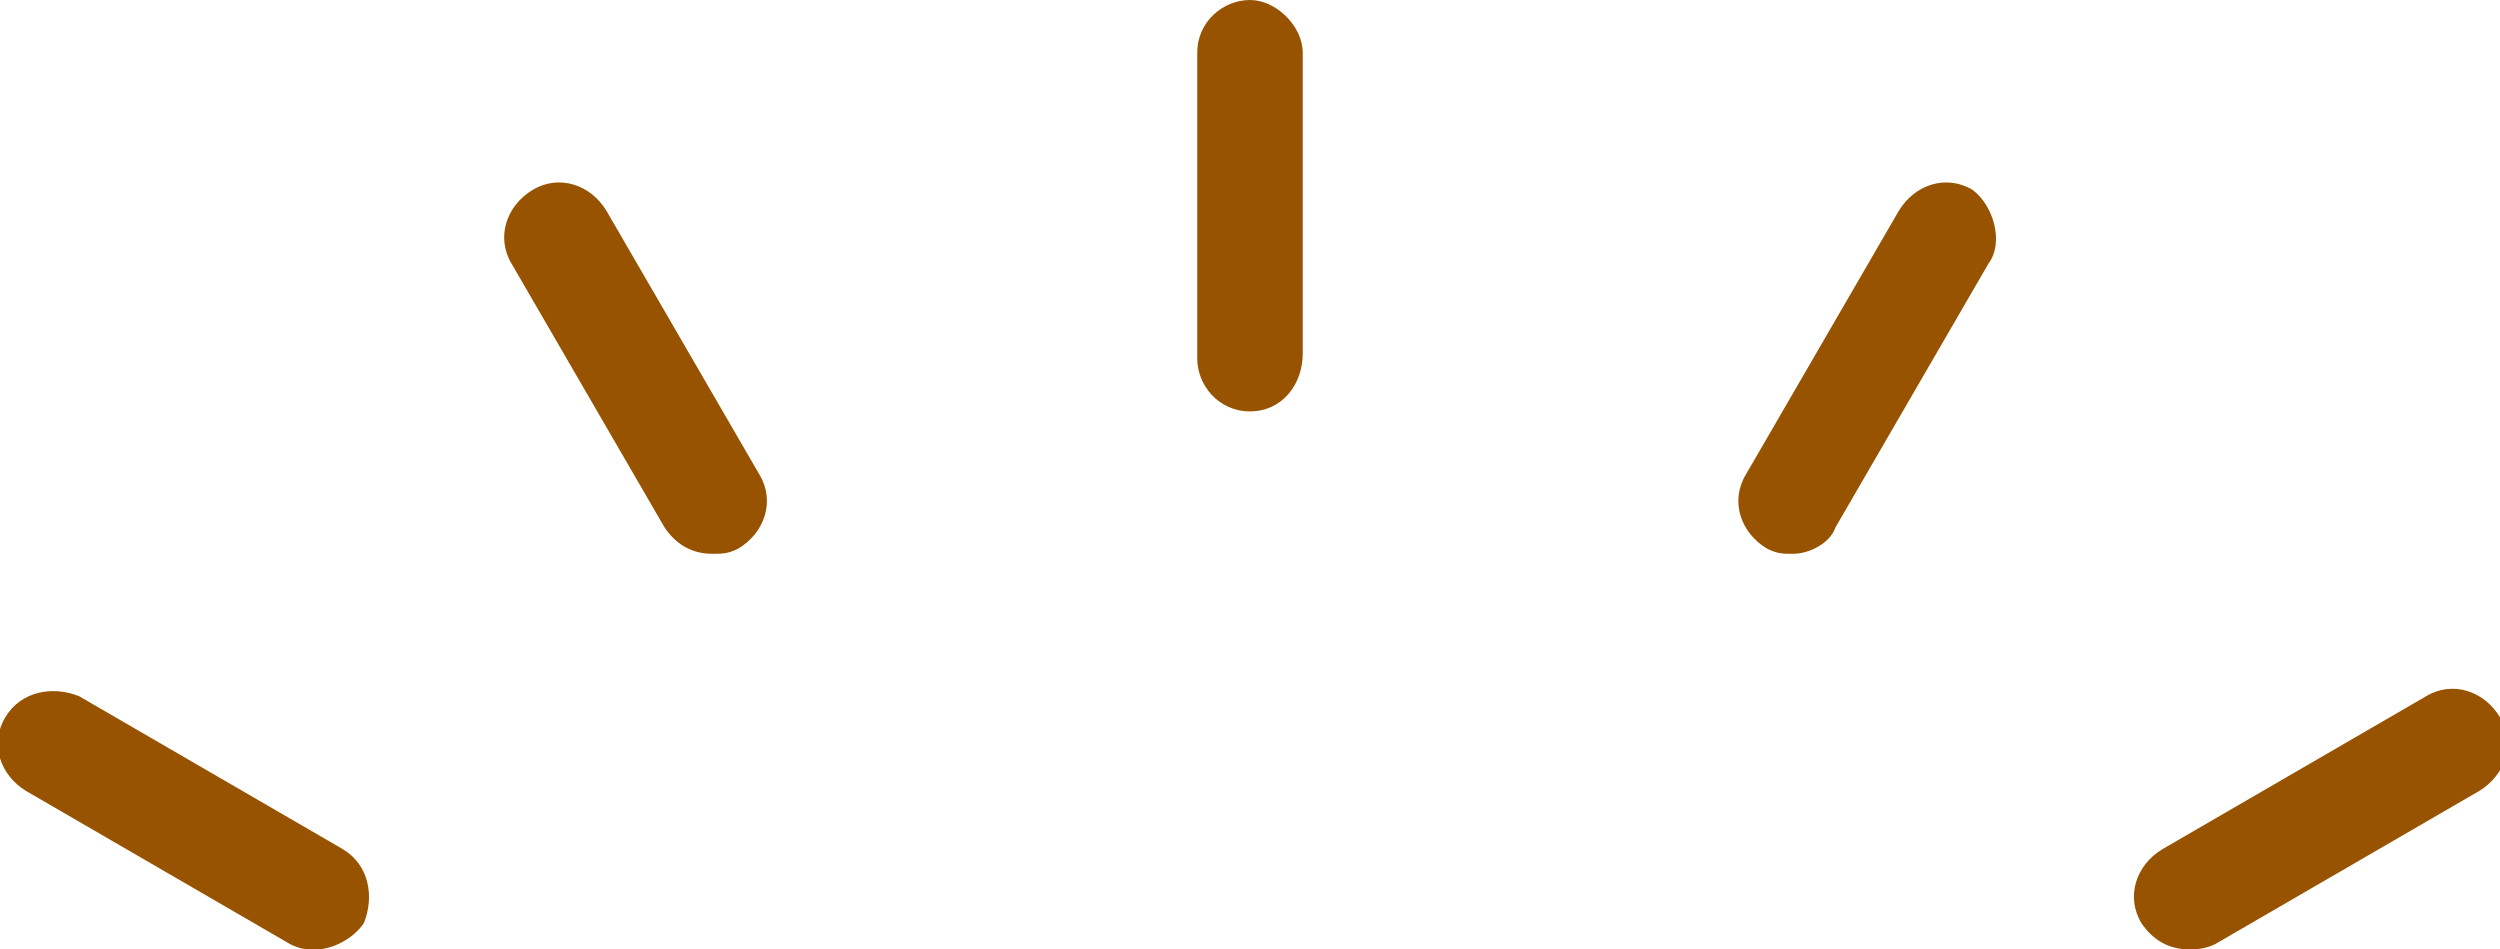 <?xml version="1.0" encoding="utf-8"?>
<!-- Generator: Adobe Illustrator 24.2.1, SVG Export Plug-In . SVG Version: 6.00 Build 0)  -->
<svg version="1.1" id="レイヤー_1" xmlns="http://www.w3.org/2000/svg" xmlns:xlink="http://www.w3.org/1999/xlink" x="0px"
	 y="0px" viewBox="0 0 47.4 18" style="enable-background:new 0 0 47.4 18;" xml:space="preserve">
<style type="text/css">
	.st0{fill:#975300;}
</style>
<path class="st0" d="M23.7,7.8c-0.6,0-1-0.5-1-1V1c0-0.6,0.5-1,1-1s1,0.5,1,1v5.7C24.7,7.3,24.3,7.8,23.7,7.8z"/>
<path class="st0" d="M13.5,10.5c-0.4,0-0.7-0.2-0.9-0.5L9.7,5c-0.3-0.5-0.1-1.1,0.4-1.4s1.1-0.1,1.4,0.4l2.9,5
	c0.3,0.5,0.1,1.1-0.4,1.4C13.8,10.5,13.7,10.5,13.5,10.5z"/>
<path class="st0" d="M6,18c-0.2,0-0.3,0-0.5-0.1l-5-2.9c-0.5-0.3-0.7-0.9-0.4-1.4S1,13,1.5,13.2l5,2.9C7,16.4,7.1,17,6.9,17.5
	C6.7,17.8,6.3,18,6,18z"/>
<path class="st0" d="M41.5,18c-0.4,0-0.7-0.2-0.9-0.5c-0.3-0.5-0.1-1.1,0.4-1.4l5-2.9c0.5-0.3,1.1-0.1,1.4,0.4
	c0.3,0.5,0.1,1.1-0.4,1.4l-5,2.9C41.8,18,41.6,18,41.5,18z"/>
<path class="st0" d="M34,10.5c-0.2,0-0.3,0-0.5-0.1C33,10.1,32.8,9.5,33.1,9L36,4c0.3-0.5,0.9-0.7,1.4-0.4c0.4,0.3,0.6,1,0.3,1.4
	l-2.9,5C34.7,10.3,34.3,10.5,34,10.5z"/>
</svg>
